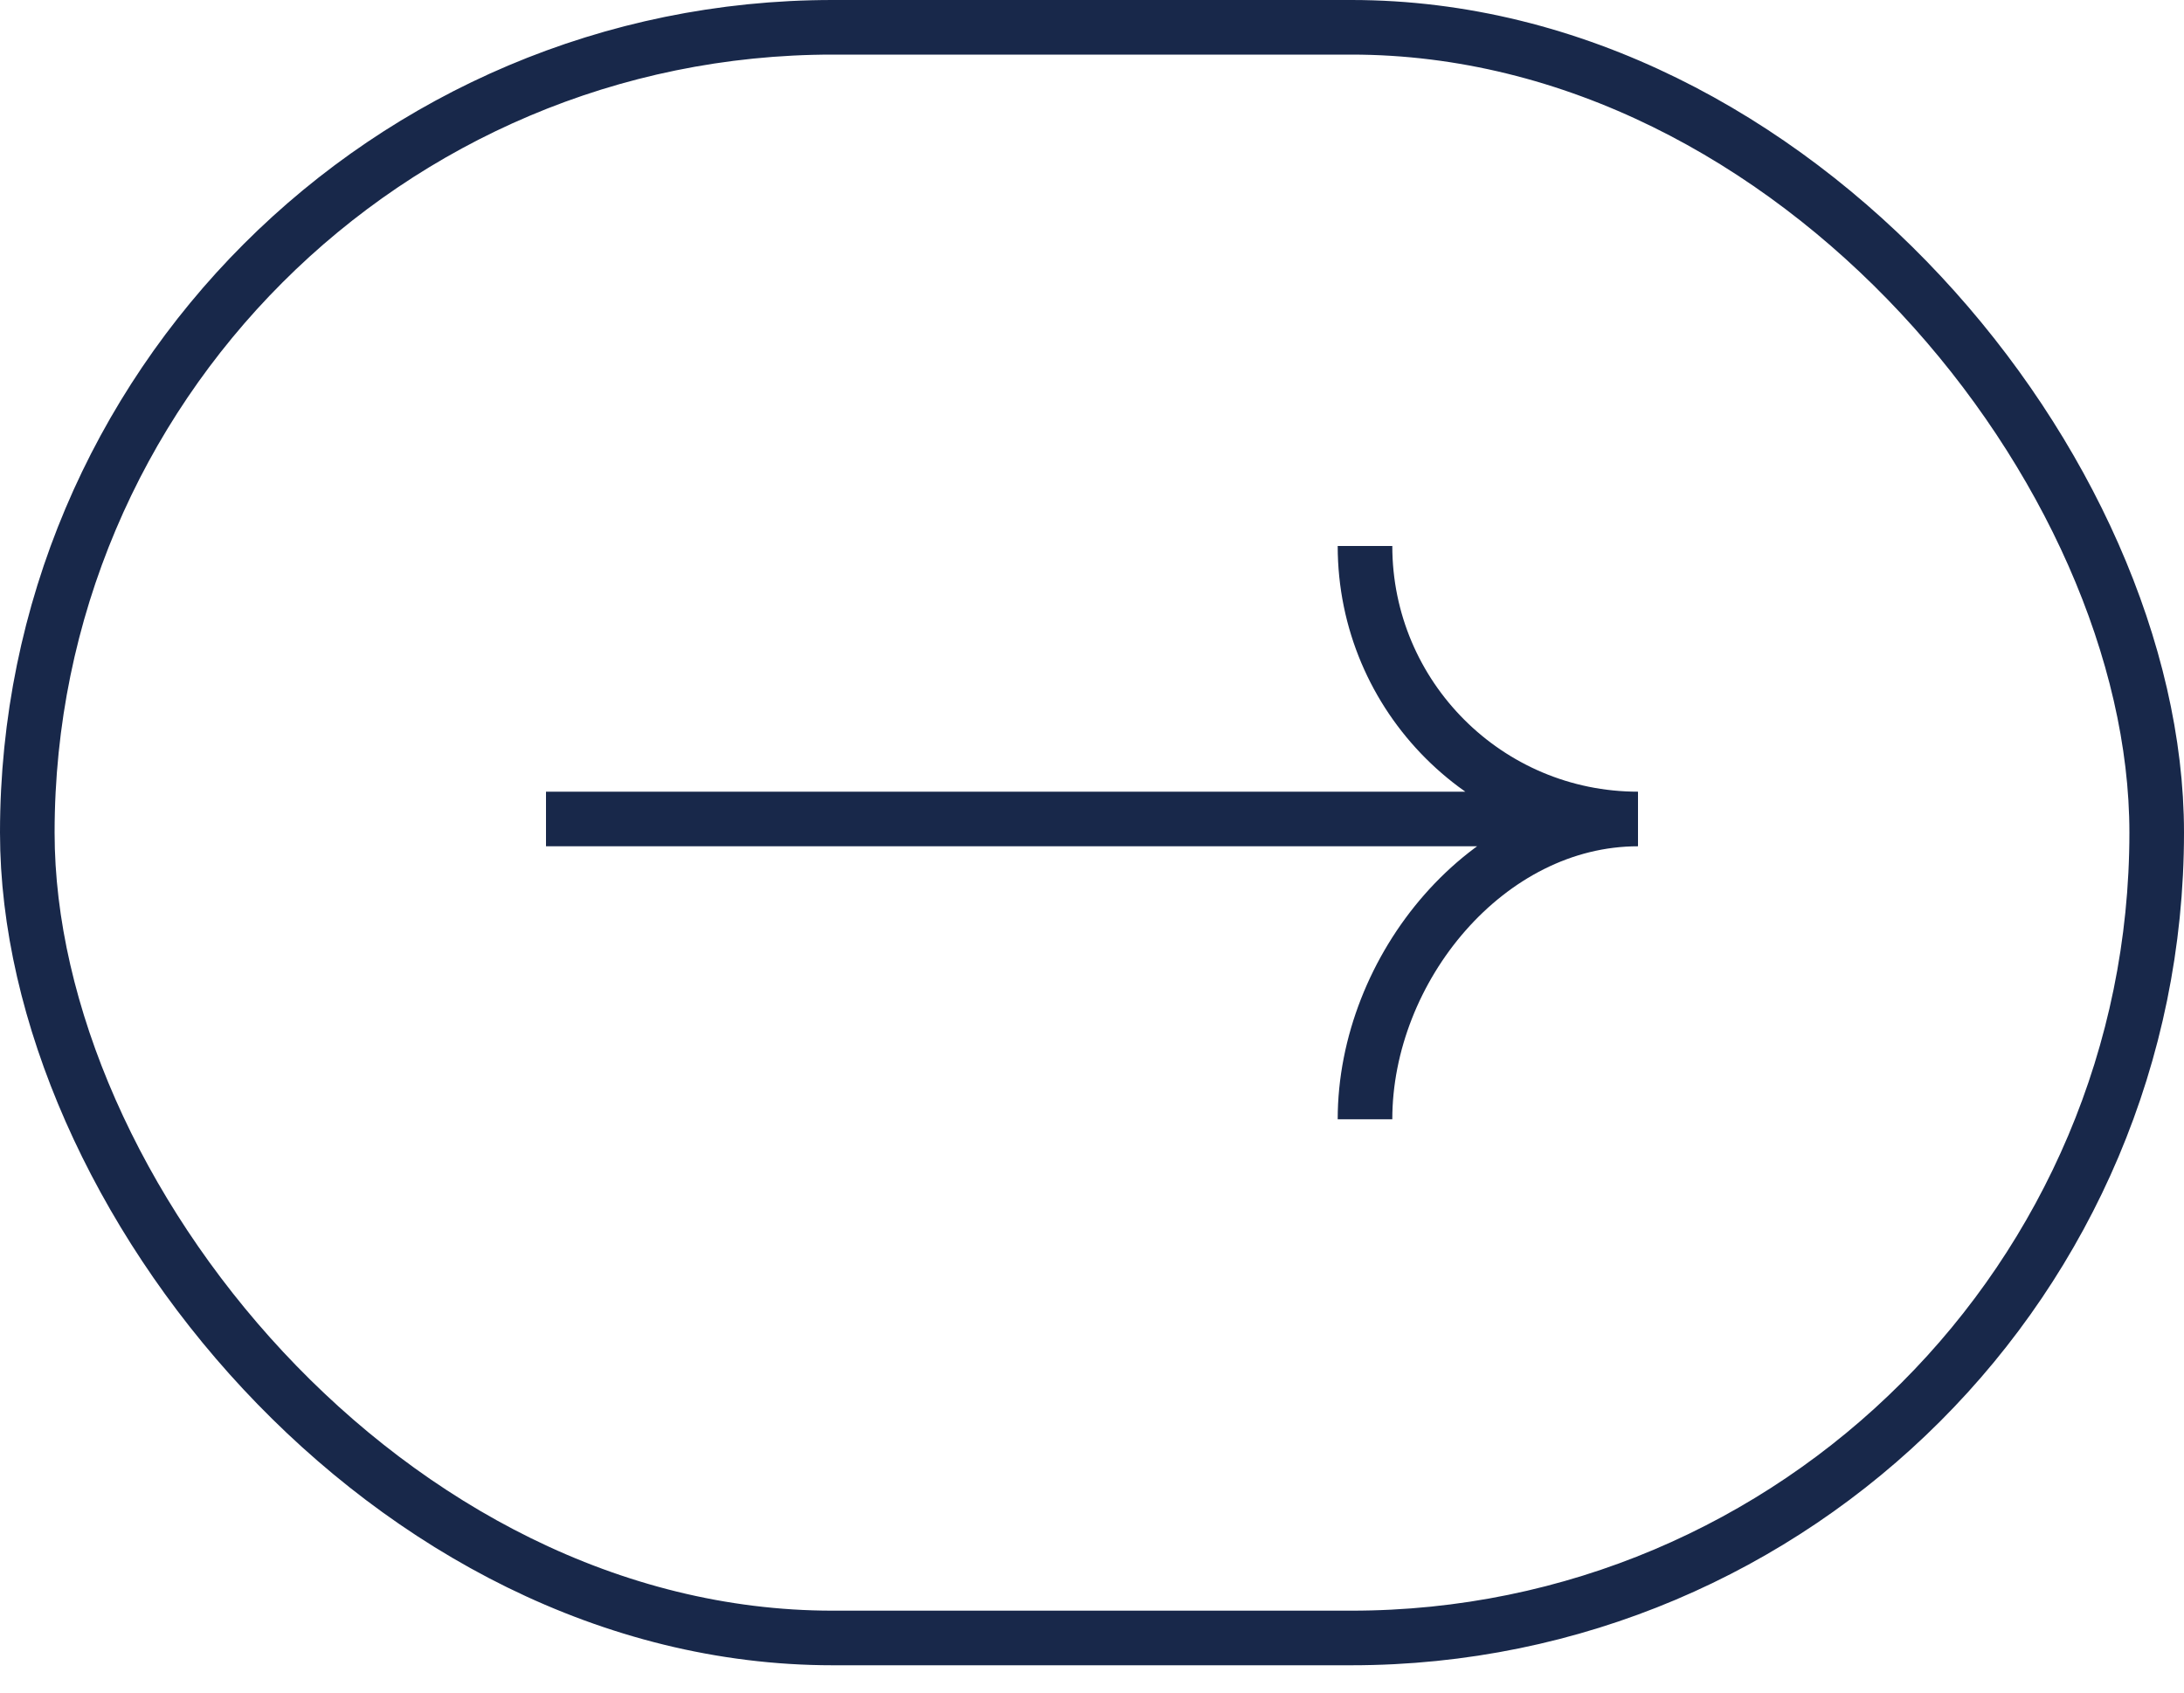 <?xml version="1.0" encoding="UTF-8"?> <svg xmlns="http://www.w3.org/2000/svg" width="40" height="31" viewBox="0 0 40 31" fill="none"> <path d="M10 15L30 15M30 15C27.239 15 25 12.761 25 10M30 15C27.239 15 25 17.739 25 20.5" stroke="#18284A"></path> <rect x="0.5" y="0.5" width="39" height="29.5" rx="14.75" stroke="#18284A"></rect> </svg> 